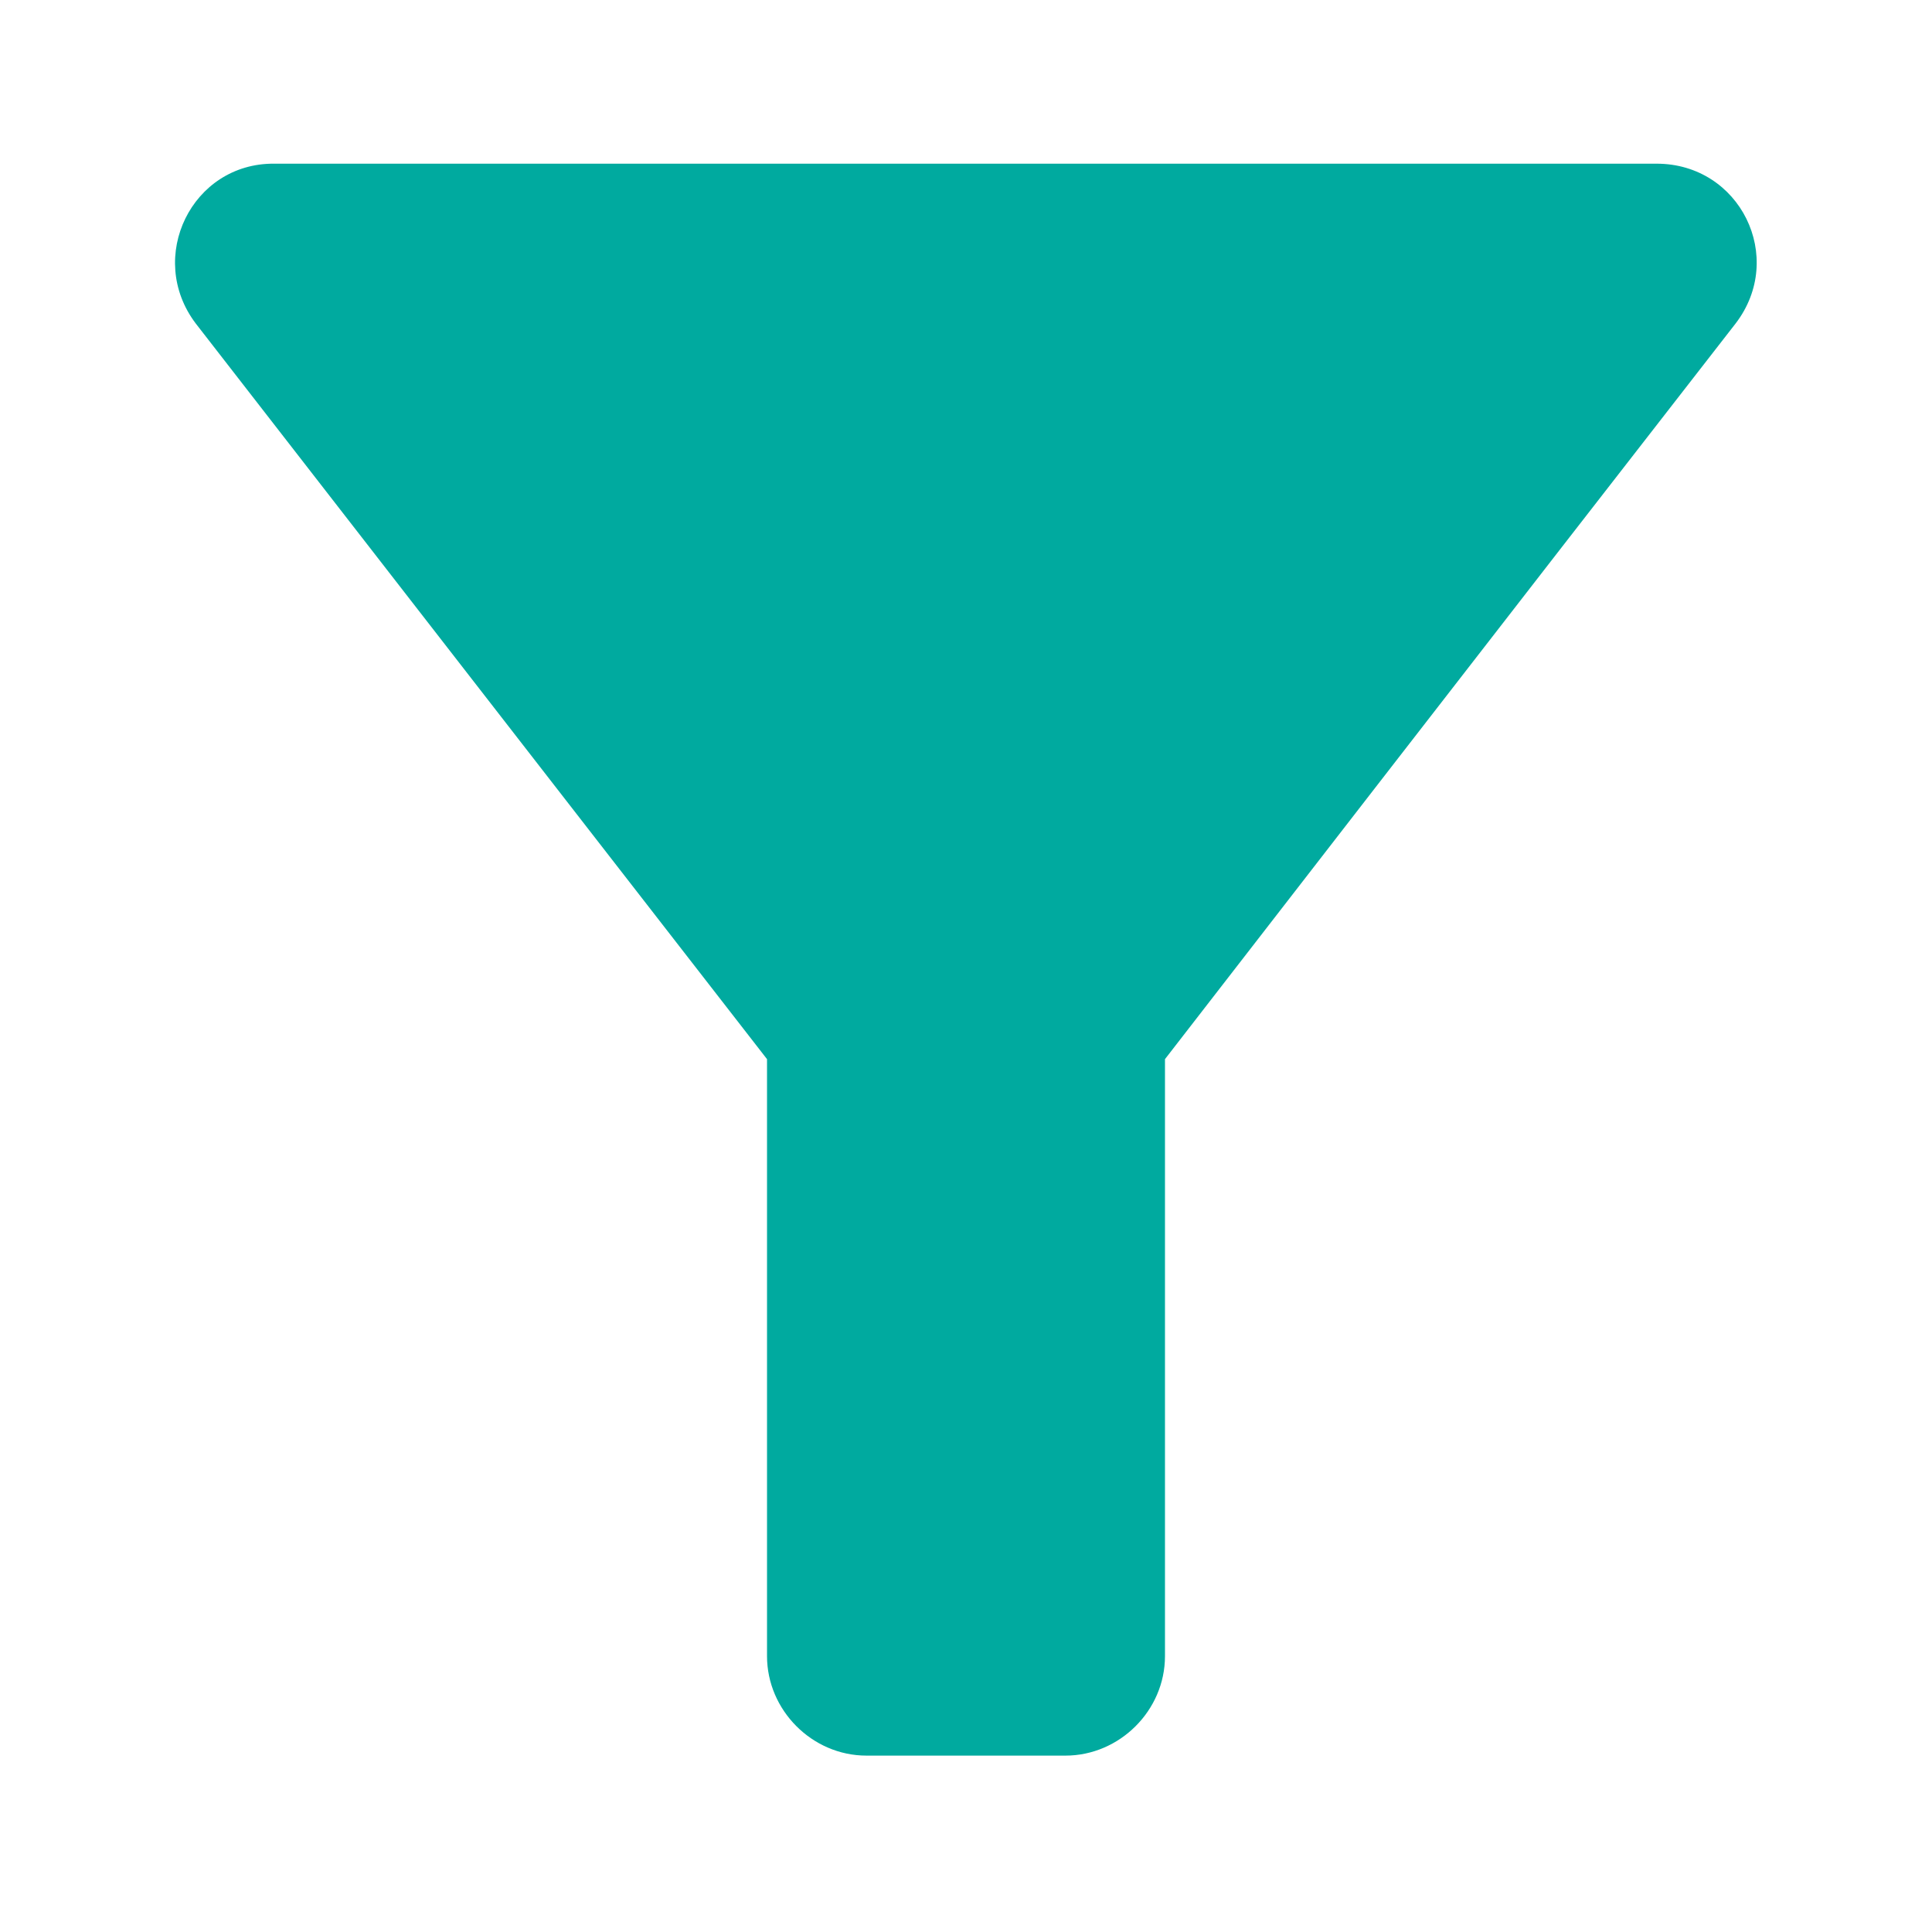<?xml version="1.0" encoding="utf-8"?>
<!-- Generator: Adobe Illustrator 23.0.3, SVG Export Plug-In . SVG Version: 6.00 Build 0)  -->
<svg version="1.1" id="Layer_1" xmlns="http://www.w3.org/2000/svg" xmlns:xlink="http://www.w3.org/1999/xlink" x="0px" y="0px"
	 viewBox="0 0 301 299" style="enable-background:new 0 0 301 299;" xml:space="preserve">
<style type="text/css">
	.st0{fill:#00AA9F;}
</style>
<g>
	<path class="st0" d="M30.5,50.4c31.2,40.2,89,114.6,89,114.6v93c0,8.4,7,15.5,15.5,15.5h31c8.4,0,15.5-7,15.5-15.5v-93
		c0,0,57.6-74.4,88.9-114.6c7.9-10.3,0.7-24.9-12.3-24.9H42.7C29.9,25.4,22.7,40.1,30.5,50.4z"/>
</g>
</svg>
